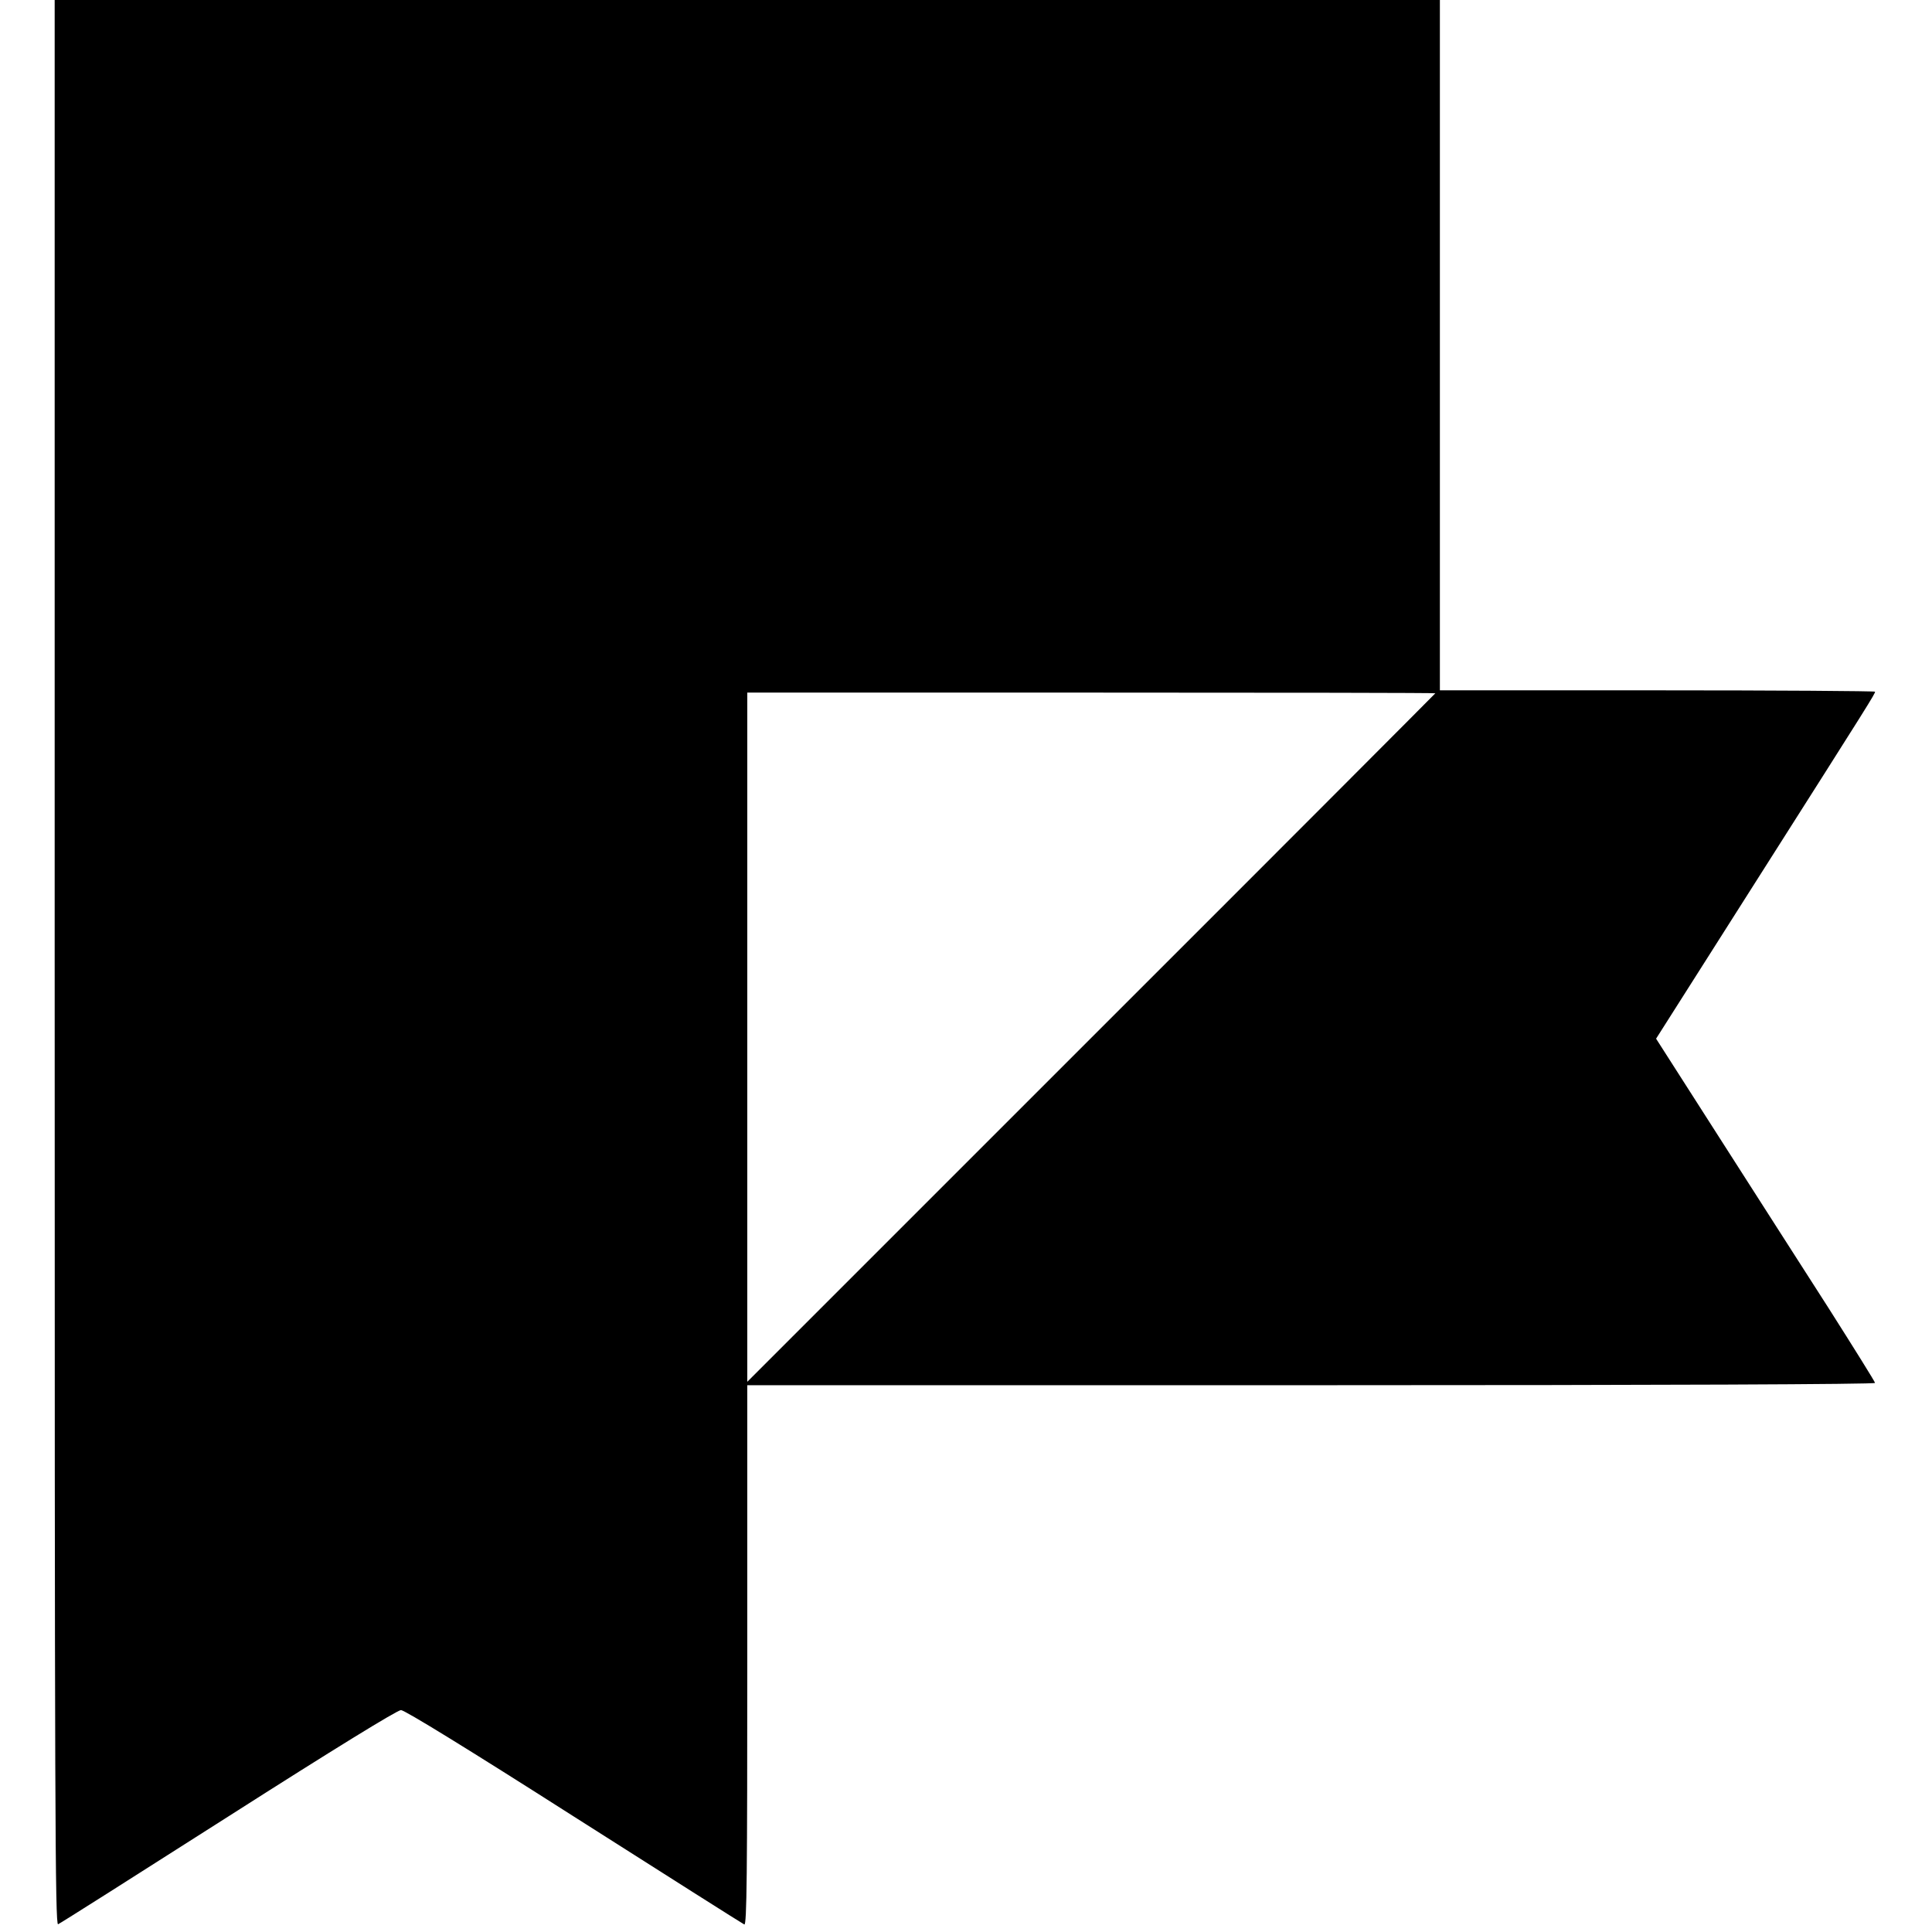 <?xml version="1.0" standalone="no"?>
<!DOCTYPE svg PUBLIC "-//W3C//DTD SVG 20010904//EN"
 "http://www.w3.org/TR/2001/REC-SVG-20010904/DTD/svg10.dtd">
<svg version="1.0" xmlns="http://www.w3.org/2000/svg"
 width="848pt" height="848pt" viewBox="0 0 848 848"
 preserveAspectRatio="xMidYMid meet">
<g transform="translate(0,848) scale(0.1,-0.1)"
fill="#000000" stroke="none">
<path d="M240 4254 c0 -3731 2 -4225 15 -4220 8 3 344 216 747 473 467 298
742 467 758 467 16 0 296 -172 760 -468 404 -257 740 -470 747 -473 11 -4 13
216 13 1181 l0 1186 2475 0 c1561 0 2475 4 2475 10 0 5 -92 152 -203 327 -112
175 -329 513 -481 751 l-277 433 449 707 c490 771 512 806 512 816 0 3 -430 6
-955 6 l-955 0 0 1515 0 1515 -3040 0 -3040 0 0 -4226z m6060 1183 c0 -1 -679
-682 -1510 -1512 l-1510 -1510 0 1513 0 1512 1510 0 c831 0 1510 -1 1510 -3z"/>
</g>
</svg>
